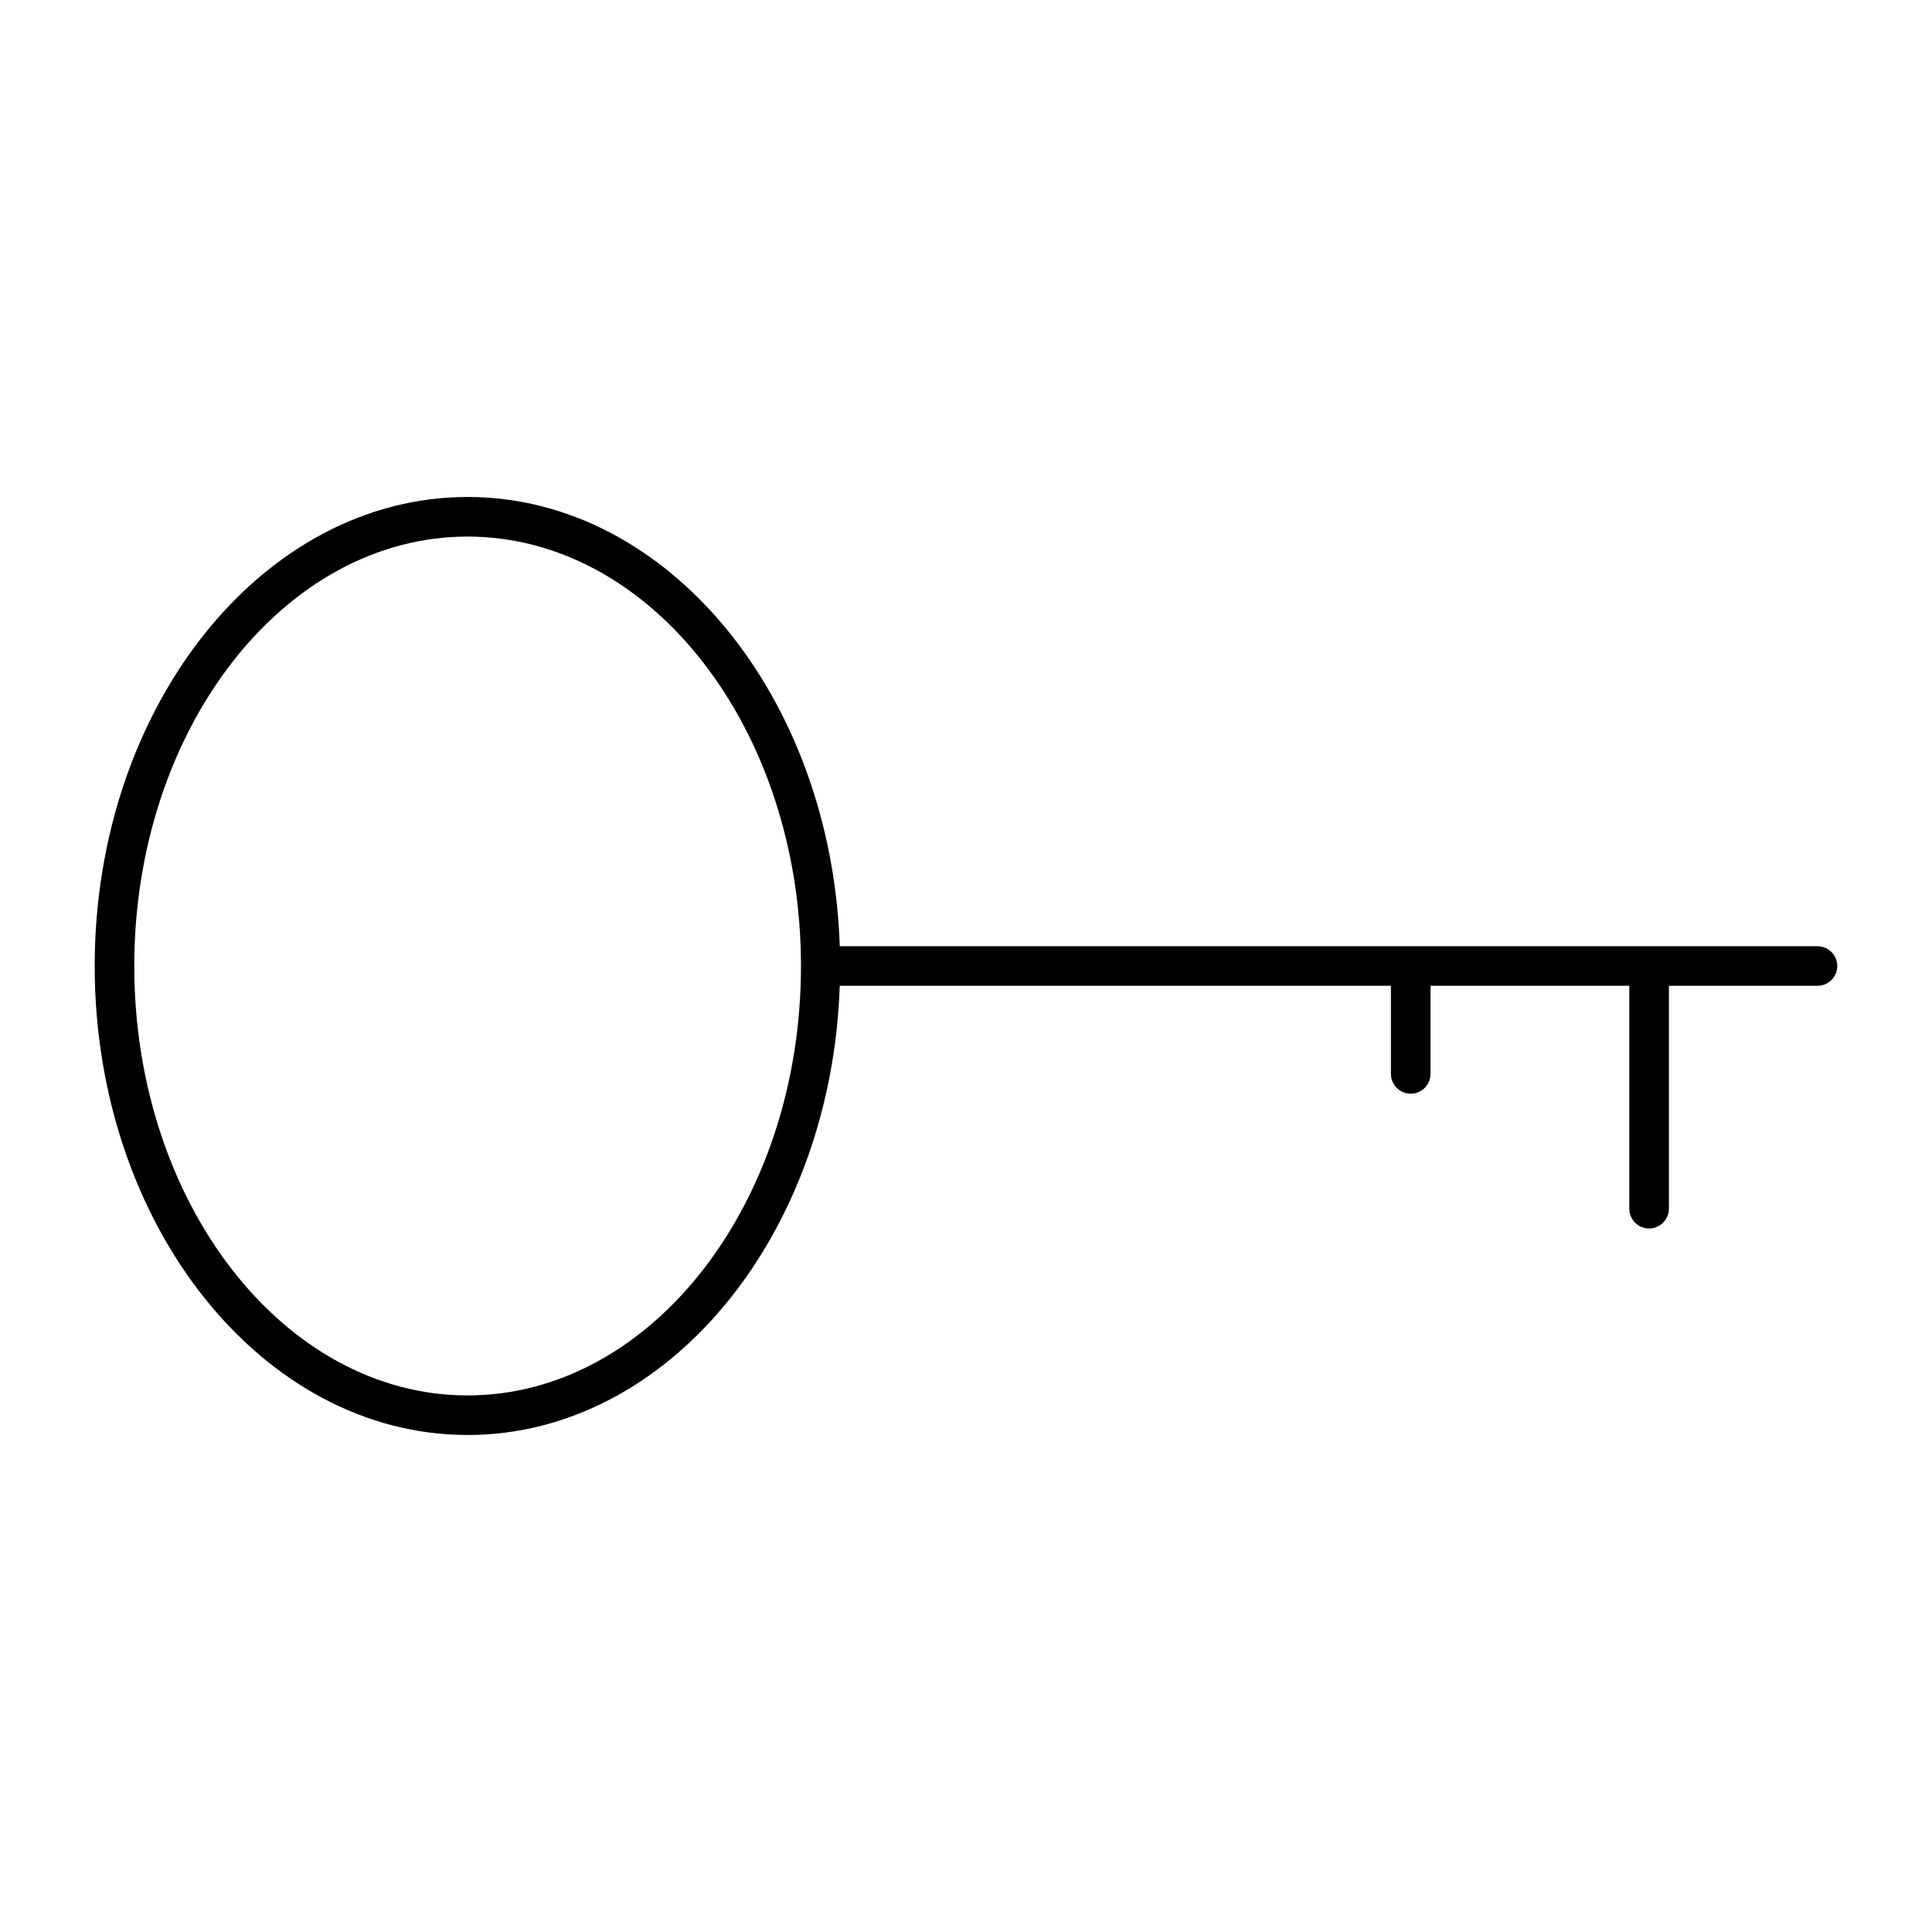 <?xml version="1.0" encoding="UTF-8"?>
<!-- The Best Svg Icon site in the world: iconSvg.co, Visit us! https://iconsvg.co -->
<svg fill="#000000" width="800px" height="800px" version="1.1" viewBox="144 144 512 512" xmlns="http://www.w3.org/2000/svg">
 <path d="m267.92 524.29c53.09 0 96.418-52.941 98.621-119.04h146.07v23.344c0 2.898 2.352 5.246 5.246 5.246 2.887 0 5.246-2.352 5.246-5.246v-23.344h52.68v59.07c0 2.887 2.352 5.246 5.246 5.246 2.898 0 5.246-2.363 5.246-5.246v-59.07h39.371c2.887 0 5.246-2.352 5.246-5.246 0-2.898-2.363-5.246-5.246-5.246l-259.1-0.004c-2.203-66.094-45.531-119.05-98.621-119.05-54.496 0-98.832 55.766-98.832 124.3-0.008 68.516 44.336 124.28 98.824 124.28zm0-238.09c48.711 0 88.344 51.051 88.344 113.81 0 62.754-39.621 113.79-88.344 113.79-48.715 0-88.336-51.043-88.336-113.79 0-62.742 39.633-113.81 88.336-113.81z"/>
</svg>